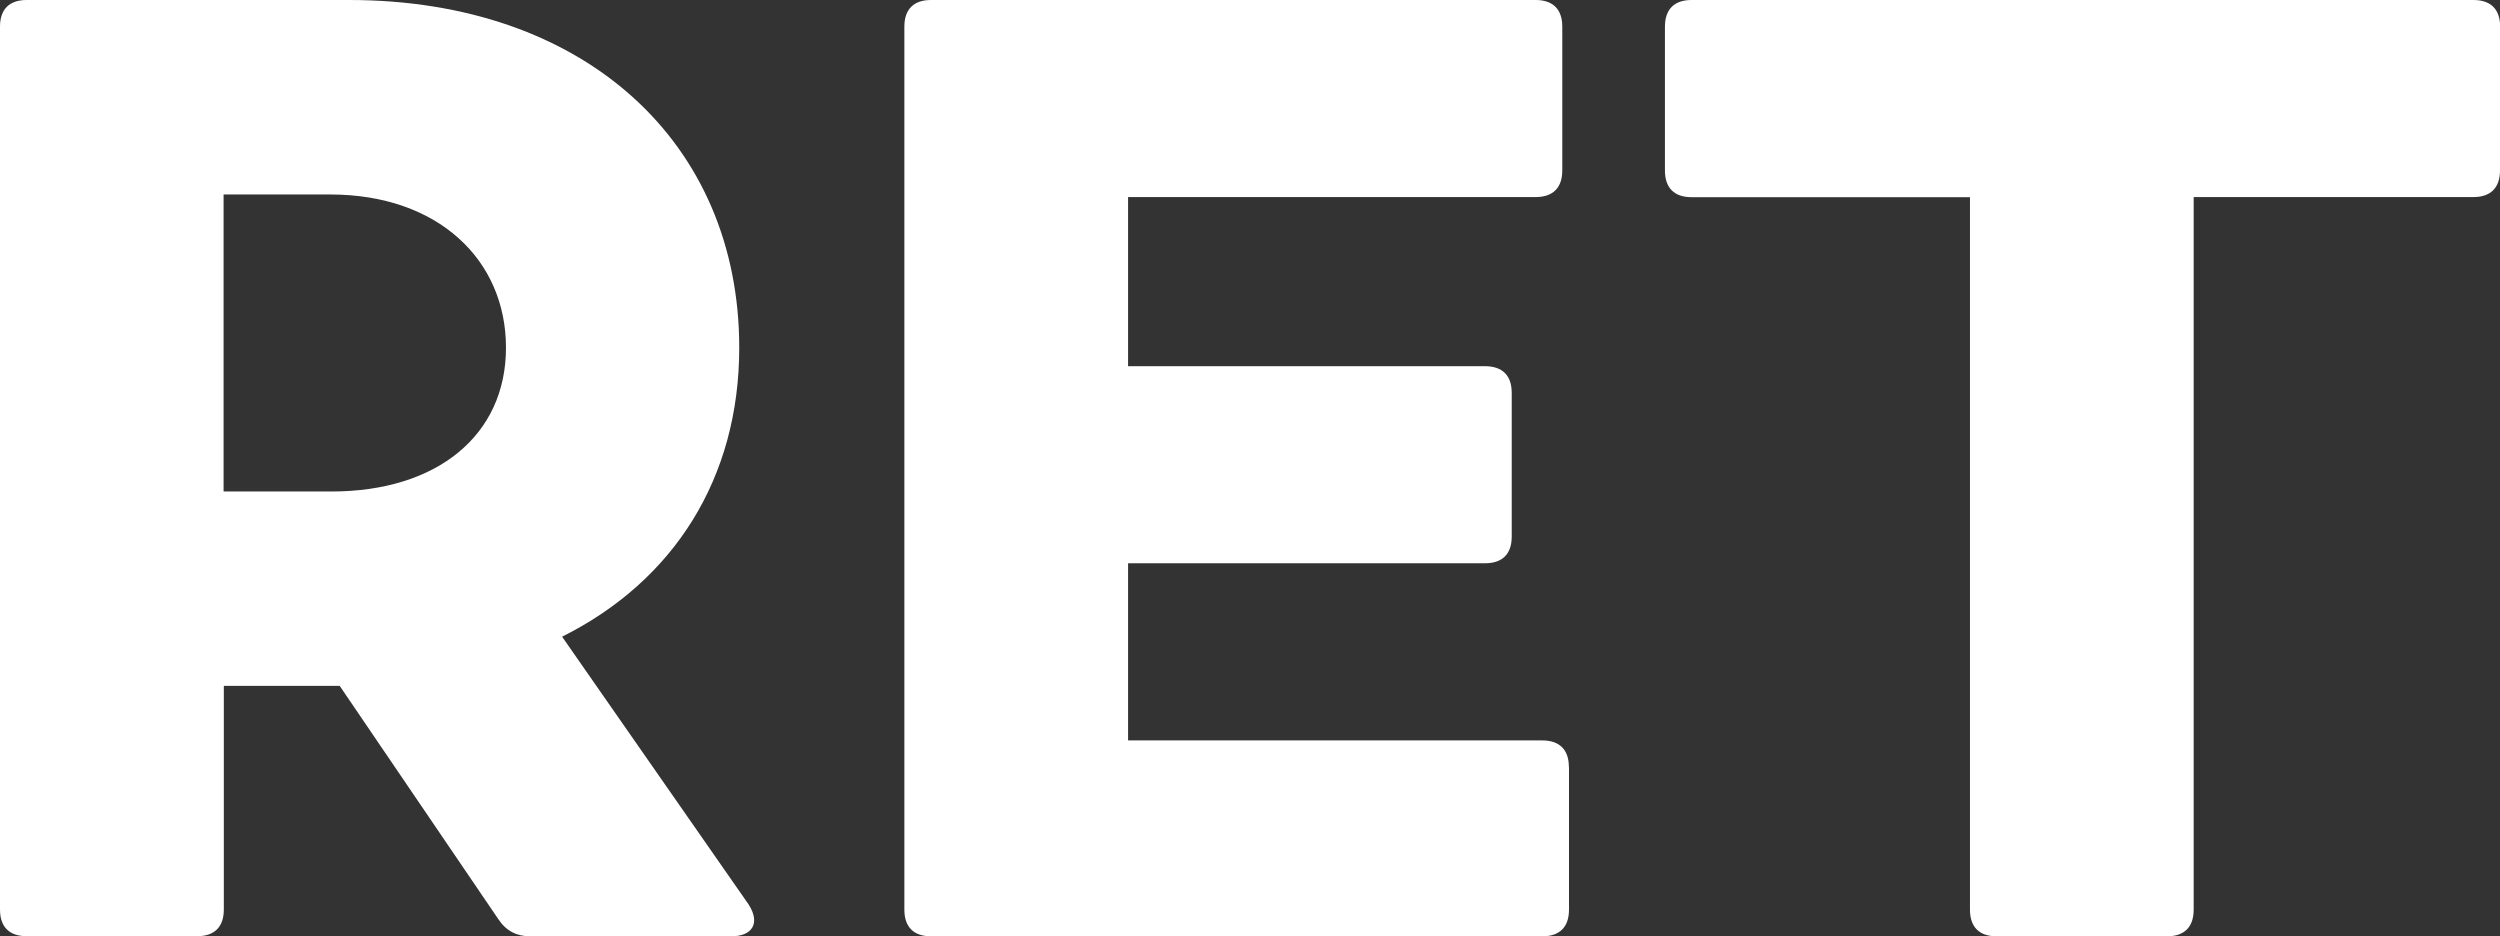 <?xml version="1.0" encoding="UTF-8"?><svg id="Layer_1" xmlns="http://www.w3.org/2000/svg" viewBox="0 0 212.11 79.44"><rect x="0" y="0" width="212.11" height="79.44" fill="#333333" stroke="none"/><defs><style>.cls-1{fill:#fff;}</style></defs><path class="cls-1" d="M62.04,79.44h-17.06c-1.13,0-2.04-.45-2.71-1.47l-13.45-19.78h-9.83v18.98c0,1.47-.79,2.26-2.26,2.26H2.26c-1.47,0-2.26-.79-2.26-2.26V2.26C0,.79.79,0,2.26,0h27.35c20,0,33.11,12.09,33.11,29.5,0,11.07-5.54,19.78-15.03,24.52l15.82,22.71c1.02,1.58.34,2.71-1.47,2.71ZM18.98,41.7h9.15c8.93,0,14.8-4.75,14.8-12.2s-5.76-13-14.92-13h-9.04v25.2Z"/><path class="cls-1" d="M133.12,65.09v12.09c0,1.47-.79,2.26-2.26,2.26h-51.87c-1.47,0-2.26-.79-2.26-2.26V2.26c0-1.47.79-2.26,2.26-2.26h51.3c1.47,0,2.26.79,2.26,2.26v12.2c0,1.47-.79,2.26-2.26,2.26h-34.58v14.35h30.29c1.47,0,2.26.79,2.26,2.26v12.2c0,1.47-.79,2.26-2.26,2.26h-30.29v15.03h35.14c1.47,0,2.26.79,2.26,2.26Z"/><path class="cls-1" d="M212.11,2.26v12.2c0,1.47-.79,2.26-2.26,2.26h-23.73v60.46c0,1.47-.79,2.26-2.26,2.26h-14.46c-1.47,0-2.26-.79-2.26-2.26V16.73h-23.62c-1.47,0-2.26-.79-2.26-2.26V2.26c0-1.47.79-2.26,2.26-2.26h66.34c1.47,0,2.26.79,2.26,2.26Z"/></svg>